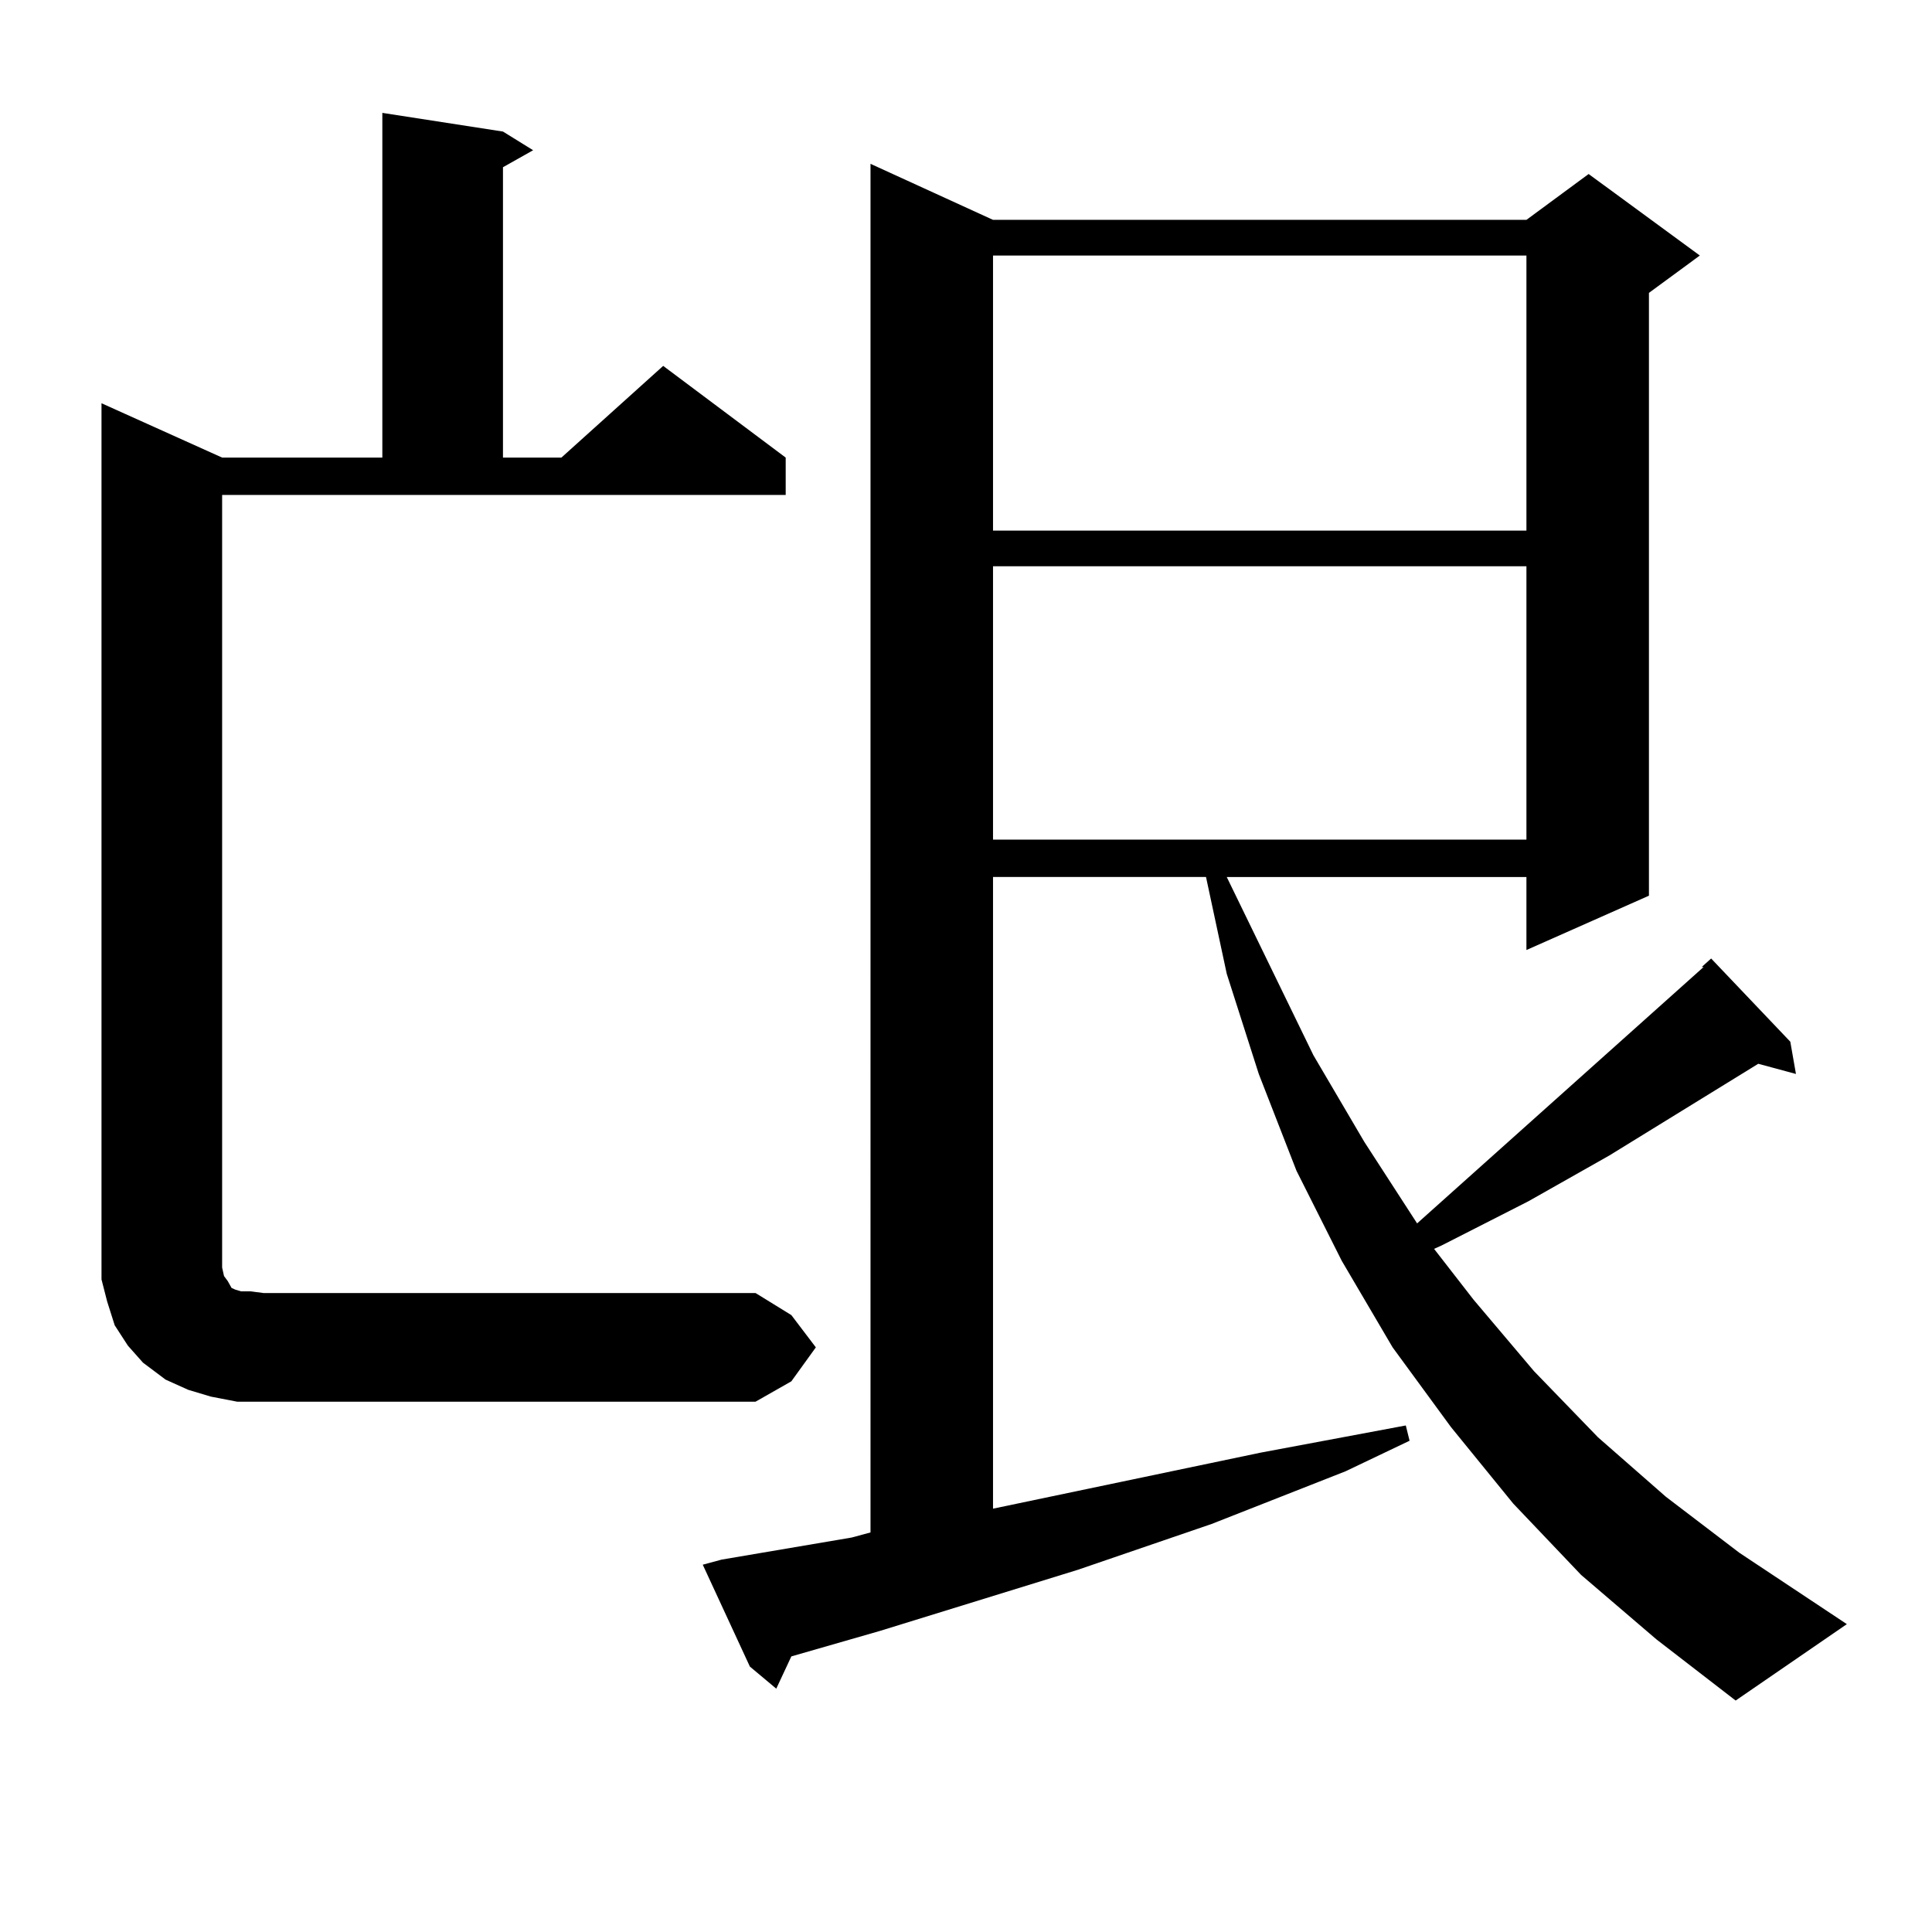 <?xml version="1.0" encoding="utf-8"?>
<!-- Generator: Adobe Illustrator 16.0.0, SVG Export Plug-In . SVG Version: 6.00 Build 0)  -->
<!DOCTYPE svg PUBLIC "-//W3C//DTD SVG 1.1//EN" "http://www.w3.org/Graphics/SVG/1.1/DTD/svg11.dtd">
<svg version="1.1" id="图层_1" xmlns="http://www.w3.org/2000/svg" xmlns:xlink="http://www.w3.org/1999/xlink" x="0px" y="0px"
	 width="1000px" height="1000px" viewBox="0 0 1000 1000" enable-background="new 0 0 1000 1000" xml:space="preserve">
<path d="M422.282,697.391L409.6,714.969l-18.536,10.547H136.436h-13.658l-13.658-2.637l-11.707-3.516l-11.707-5.273l-11.707-8.789
	l-7.805-8.789l-6.829-10.547l-3.902-12.305l-2.927-11.426V649.93V208.719l62.438,28.125h82.925V58.426l62.438,9.668l15.609,9.668
	l-15.609,8.789v150.293h30.243l52.682-47.461l63.413,47.461v19.336h-291.7v399.902l0.976,4.395l1.951,2.637l0.976,1.758l0.976,1.758
	l1.951,0.879l2.927,0.879h4.878l6.829,0.879h254.628l18.536,11.426L422.282,697.391z M818.37,815.164l-35.121-36.914l-32.194-39.551
	l-30.243-41.309l-26.341-44.824l-23.414-46.582l-19.512-50.098l-16.585-51.855l-10.731-50.098H513.987v326.953l138.533-29.004
	l75.12-14.063l1.951,7.91l-33.17,15.82l-69.267,27.246l-69.267,23.73l-102.437,31.641L409.6,857.352l-7.805,16.699l-13.658-11.426
	l-24.39-52.734l9.756-2.637l67.315-11.426l9.756-2.637V84.793l63.413,29.004h276.091l32.194-23.73l57.56,42.188l-26.341,19.336
	v312.012l-63.413,28.125v-37.793H634.96l44.877,92.285l26.341,44.824l27.316,42.188l148.289-132.715h-0.976l4.878-4.395
	l40.975,43.066l2.927,16.699l-19.512-5.273l-77.071,47.461l-41.95,23.73l-44.877,22.852l-3.902,1.758l20.487,26.367l31.219,36.914
	l33.17,34.277l35.121,30.762l38.048,29.004l55.608,36.914l-57.56,39.551l-40.975-31.641L818.37,815.164z M513.987,132.254v142.383
	h276.091V132.254H513.987z M513.987,293.094v141.504h276.091V293.094H513.987z"/>
</svg>
